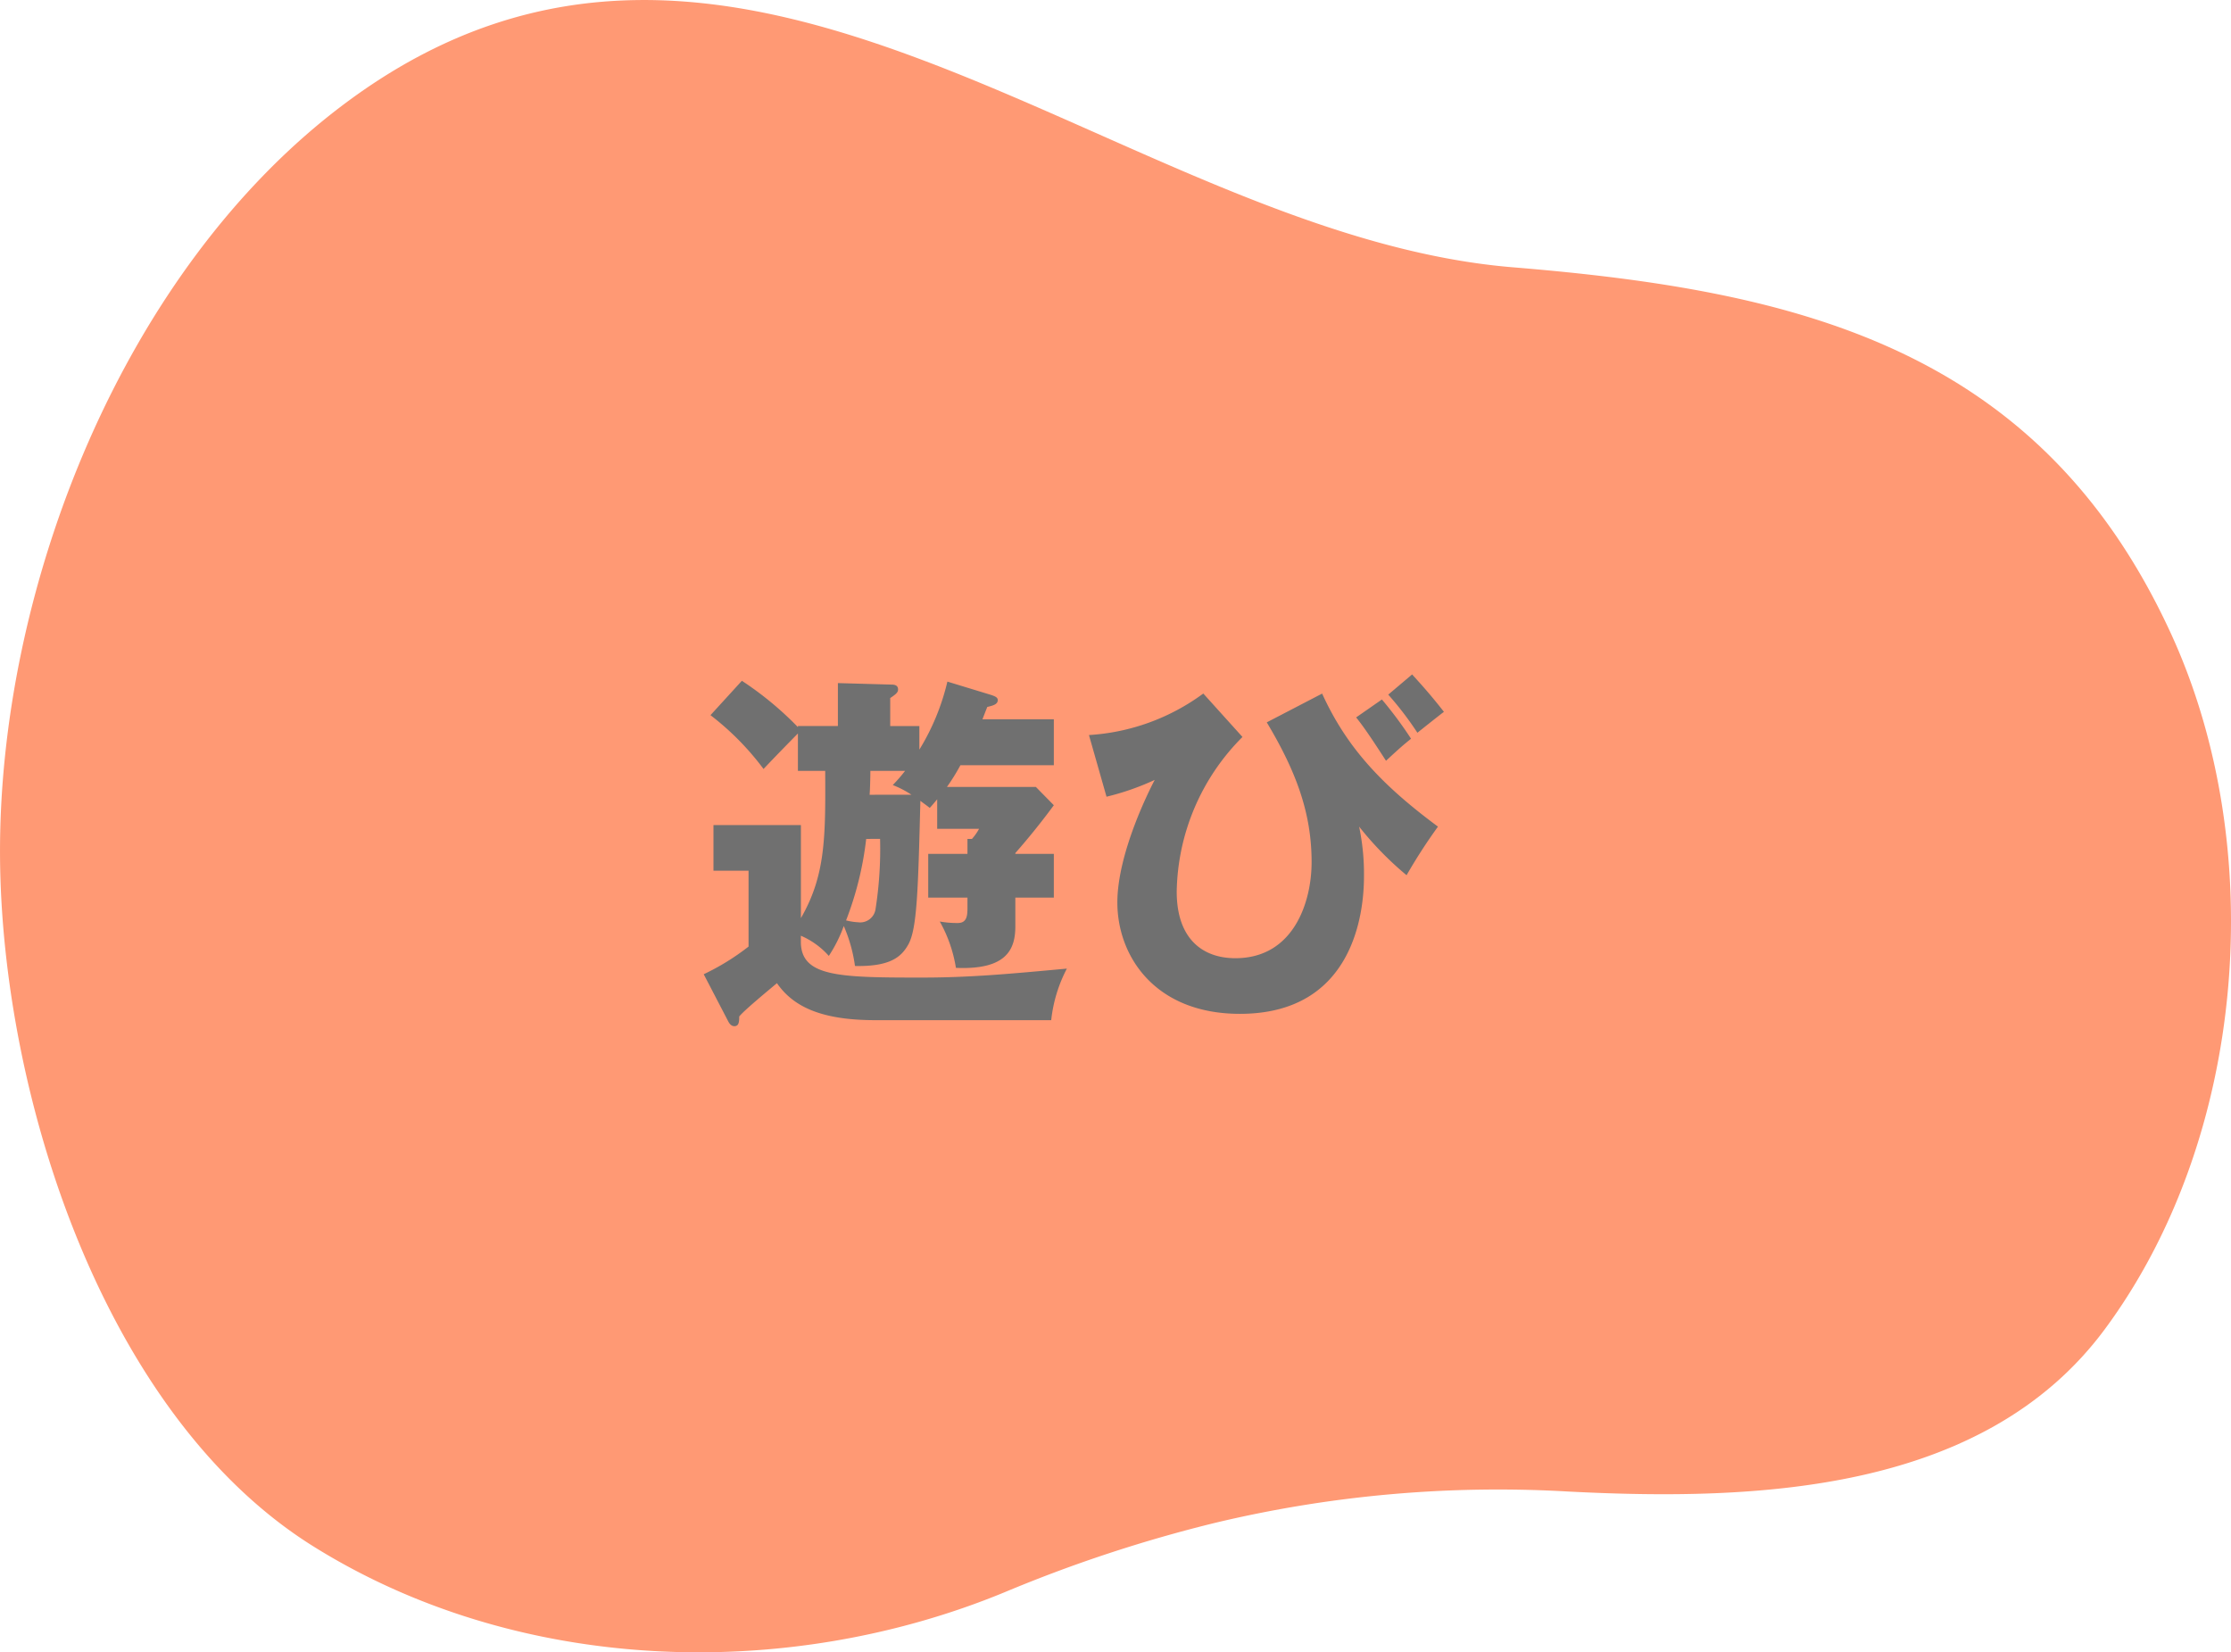 <svg id="グループ_148" data-name="グループ 148" xmlns="http://www.w3.org/2000/svg" width="161.204" height="119.376" viewBox="0 0 161.204 119.376">
  <path id="パス_626" data-name="パス 626" d="M931.369,826.432a88.017,88.017,0,0,1,25.552-2.26c13.529.69,29.989.1,38.747-11.745,10.227-13.828,11.884-34.779,4.756-50.271-9.489-20.625-26.917-24.743-47.535-26.436-28.463-2.337-55.84-33.138-84.372-11.852-16.018,11.95-25.1,35-24.943,54.532.139,17.115,7.436,40.217,22.608,49.712,14.768,9.241,34.157,9.864,49.99,3.329A102.428,102.428,0,0,1,931.369,826.432Z" transform="translate(-843.571 -716.408)" fill="#ff9974"/>
  <path id="パス_106383" data-name="パス 106383" d="M-4.023-10.4c.81-.918,1.809-2.133,2.781-3.456l-1.3-1.323H-8.964a15.273,15.273,0,0,0,.972-1.566h6.75v-3.321H-6.4c.108-.27.27-.7.351-.891.324-.081.756-.162.756-.486,0-.189-.135-.27-.54-.4l-3.1-.945a16.665,16.665,0,0,1-2.025,4.914v-1.7h-2.106V-21.6c.459-.3.567-.432.567-.621,0-.3-.243-.351-.486-.351l-3.861-.108v3.1h-2.889v.081a23.943,23.943,0,0,0-4.05-3.348l-2.268,2.484a19.82,19.82,0,0,1,3.834,3.888c.81-.864,2.241-2.322,2.484-2.565v2.7h1.971c.027,4.779.027,7.56-1.755,10.638V-12.42h-6.318v3.294H-23.3v5.481a17.228,17.228,0,0,1-3.24,2l1.728,3.321c.081.162.216.432.486.432.324,0,.351-.3.351-.7C-23.6.945-21.924-.432-21.249-1c1.161,1.674,3.159,2.673,7.1,2.673H-1.431A10.44,10.44,0,0,1-.3-2.052c-4.1.378-6.993.648-10.5.648-5.967,0-8.721-.054-8.721-2.592v-.432A5.72,5.72,0,0,1-17.5-2.97a10.142,10.142,0,0,0,1.08-2.16,10.971,10.971,0,0,1,.81,2.889c2.619.054,3.375-.7,3.861-1.566.621-1.134.7-3.861.864-10.368.162.135.486.351.675.513.135-.135.378-.432.54-.621v2.133h3.024a3.692,3.692,0,0,1-.513.729h-.324v1.08h-2.835v3.159h2.835V-6.4c0,.594-.081,1.053-.7,1.053a7,7,0,0,1-1.3-.108A10.091,10.091,0,0,1-8.316-2.106c3.7.162,4.293-1.377,4.293-3V-7.182h2.781v-3.159H-4.023Zm-10.53-4.212c.027-.27.054-1.215.054-1.728h2.511a12.179,12.179,0,0,1-.891,1.026,7.21,7.21,0,0,1,1.35.7Zm.756,3.186a28.034,28.034,0,0,1-.324,5.049A1.121,1.121,0,0,1-15.39-5.4a4.441,4.441,0,0,1-.864-.135A23.722,23.722,0,0,0-14.8-11.421Zm23.355-10.5a15.516,15.516,0,0,1-8.262,3l1.269,4.455a18.622,18.622,0,0,0,3.483-1.215c-.3.567-2.7,5.238-2.7,8.856,0,3.861,2.7,8.046,8.856,8.046,8.262,0,8.964-7.4,8.964-9.909a16.651,16.651,0,0,0-.351-3.618A23.613,23.613,0,0,0,24.246-8.8a39.944,39.944,0,0,1,2.268-3.51c-4.05-3-6.588-5.7-8.37-9.612l-4,2.079c2.133,3.564,3.24,6.561,3.24,10.1,0,2.889-1.3,6.939-5.508,6.939-2.4,0-4.239-1.431-4.239-4.806a16.154,16.154,0,0,1,4.752-11.178ZM20.6-20.2c.648.783,1.62,2.3,2.16,3.132,1.08-1,1.215-1.107,1.809-1.593a28.669,28.669,0,0,0-2.106-2.835Zm2.322-1.647a23.7,23.7,0,0,1,2.106,2.754c.27-.216,1.593-1.269,1.917-1.512-.783-1-1.431-1.755-2.3-2.7Z" transform="translate(77.388 72.033)" fill="#707070"/>
</svg>
